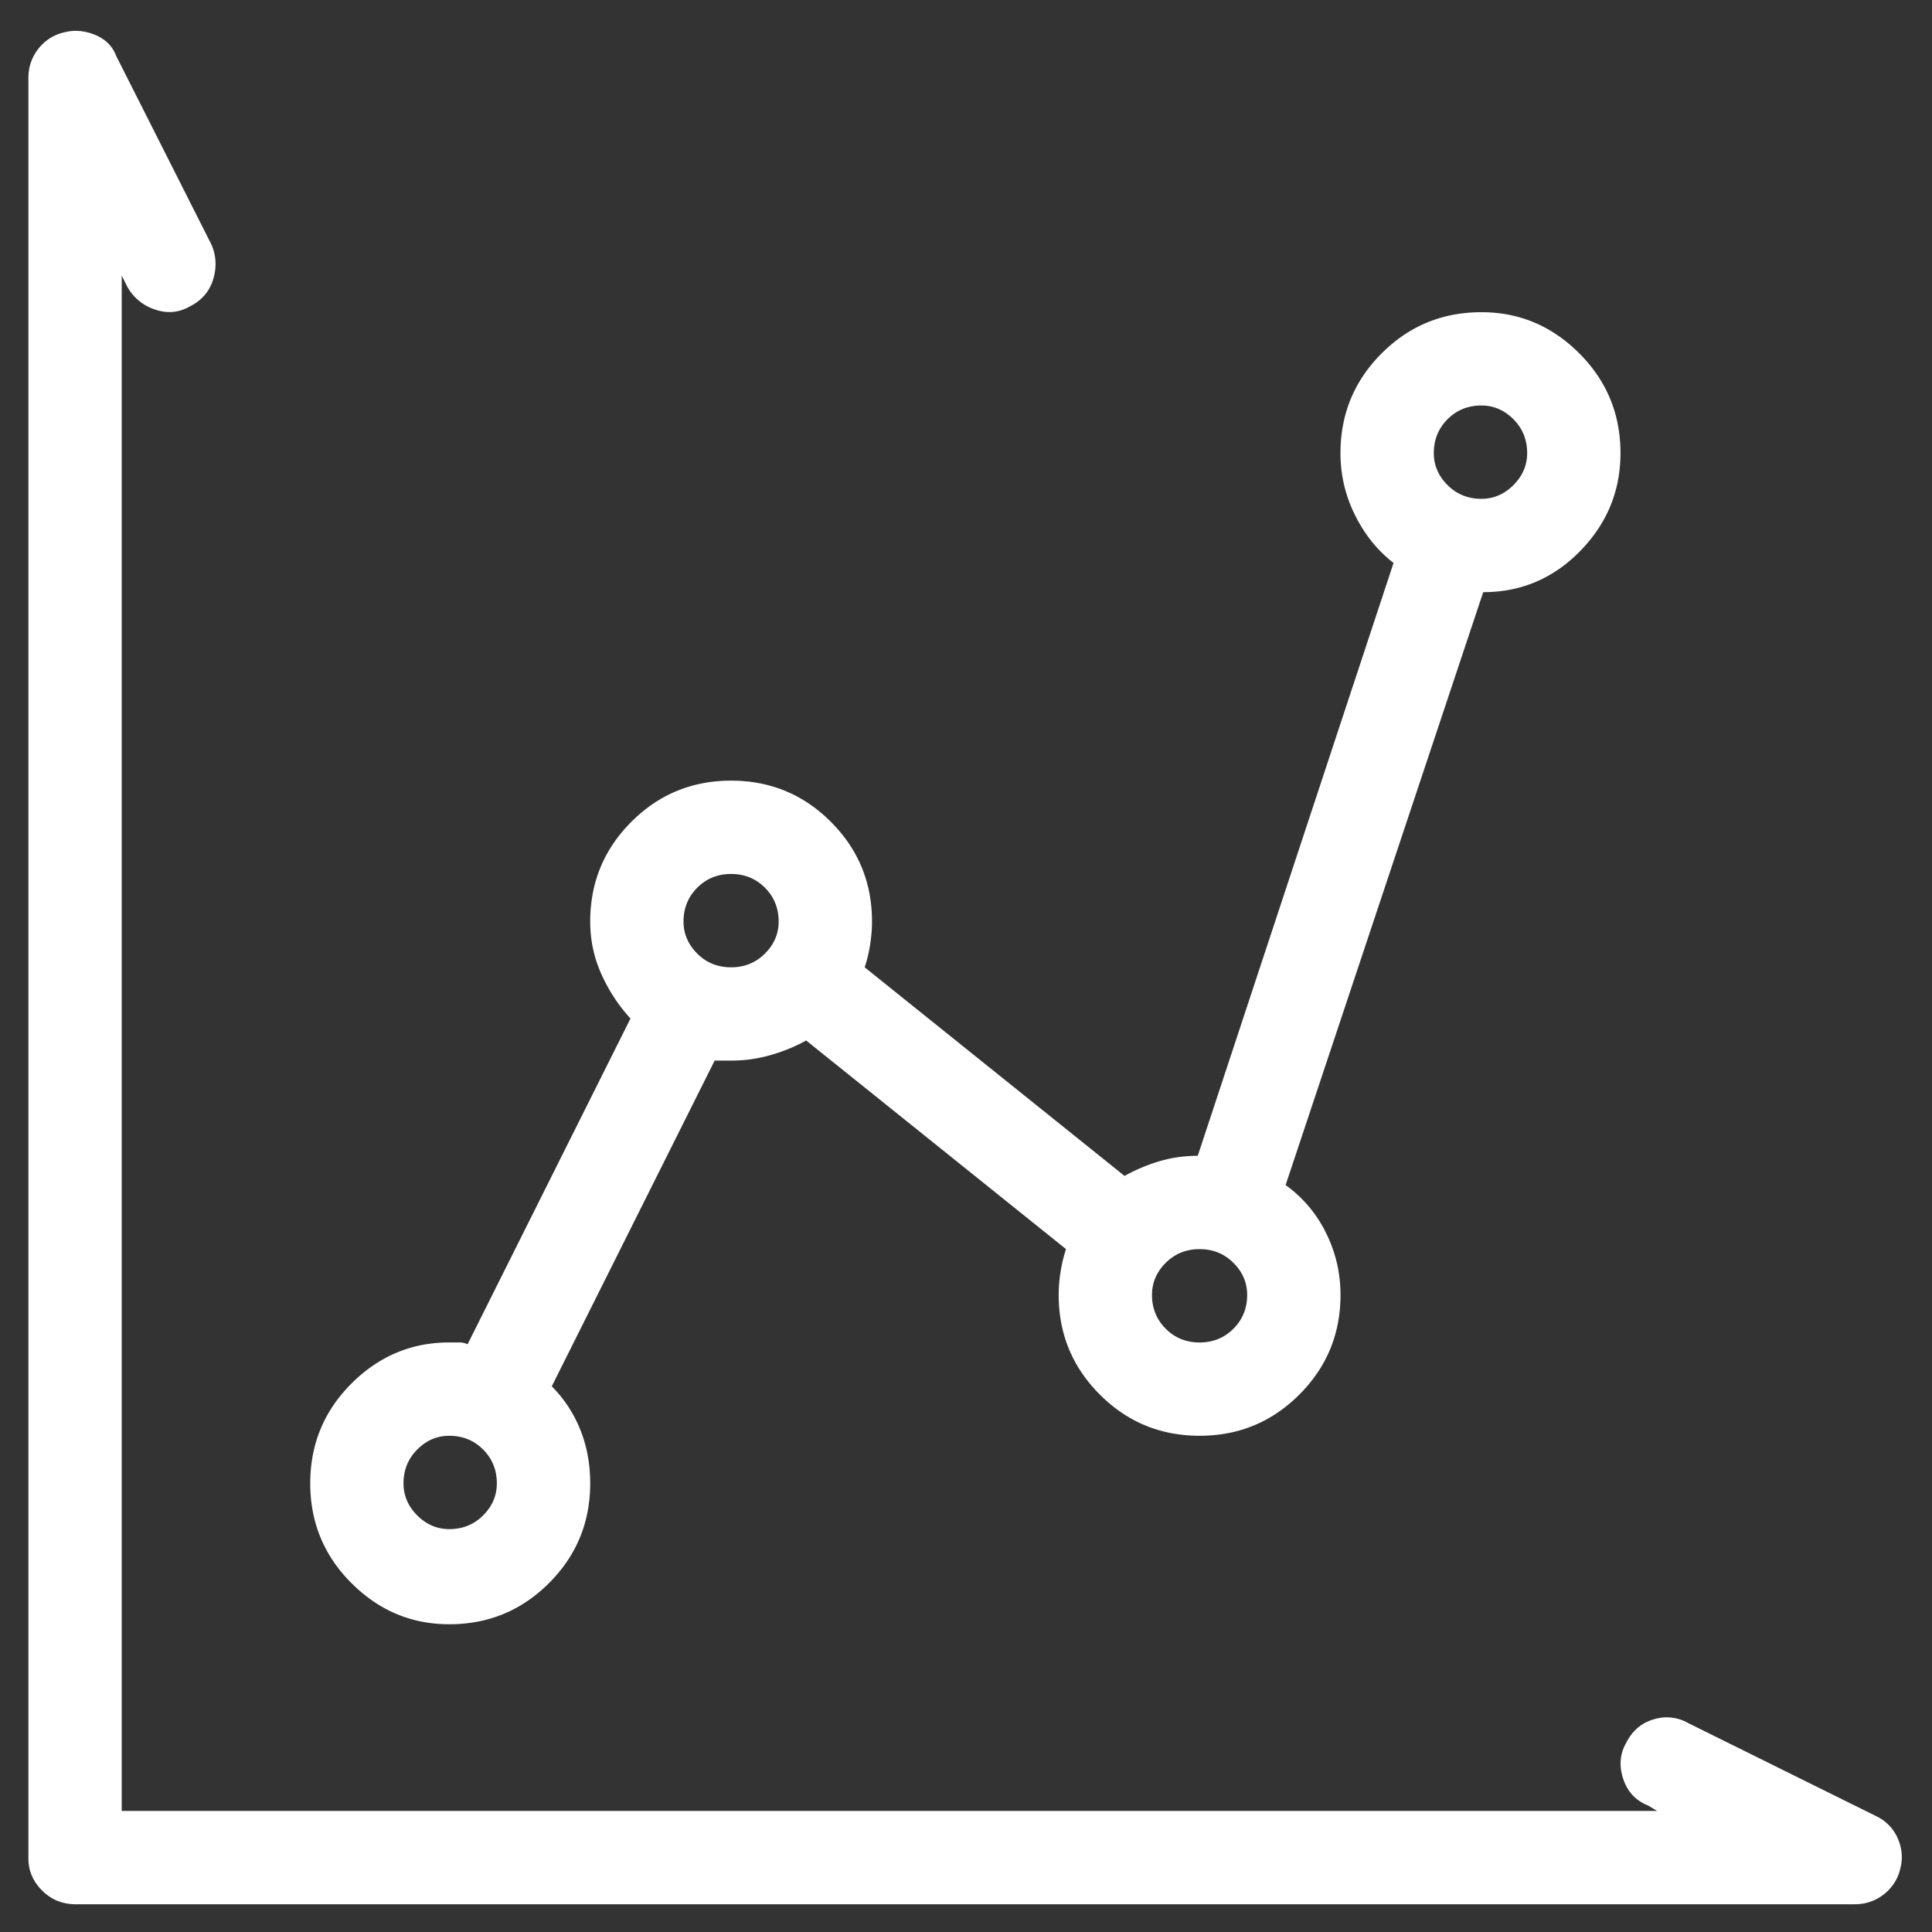 <svg xmlns="http://www.w3.org/2000/svg" width="100" height="100"><rect width="100%" height="100%" fill="#333333" stroke="none"/><path fill="#FFF" d="M3.932 98.565c-.696 0-1.279-.237-1.752-.711s-.71-1.027-.71-1.657V4.034c0-.568.173-1.073.521-1.516a2.345 2.345 0 011.374-.853c.504-.125 1.025-.078 1.563.142.534.223.898.586 1.087 1.09l4.926 9.756c.251.568.284 1.169.095 1.8-.189.632-.601 1.105-1.231 1.42-.568.317-1.169.364-1.8.142a2.516 2.516 0 01-1.421-1.184l-.284-.568v79.47h79.47l-.474-.284c-.632-.252-1.058-.71-1.278-1.373-.222-.663-.175-1.279.143-1.848.314-.63.788-1.042 1.42-1.231a2.246 2.246 0 011.8.189l9.757 4.831a2.25 2.25 0 011.089 1.137c.221.505.268 1.009.143 1.516a2.351 2.351 0 01-.853 1.373 2.39 2.39 0 01-1.516.521H3.932zM81.744 18.29c-1.421-1.421-3.11-2.131-5.067-2.131-2.021 0-3.741.71-5.162 2.131s-2.132 3.142-2.132 5.162c0 1.137.252 2.211.758 3.221.505 1.011 1.168 1.832 1.989 2.463L61.995 59.824c-.695 0-1.358.095-1.989.284a9.013 9.013 0 00-1.8.758l-13.45-10.798c.126-.379.221-.772.284-1.185.062-.409.095-.805.095-1.184 0-2.021-.71-3.741-2.131-5.162-1.42-1.421-3.142-2.131-5.162-2.131-2.021 0-3.741.71-5.162 2.131s-2.131 3.142-2.131 5.162c0 .947.189 1.847.568 2.699s.884 1.627 1.516 2.321l-8.43 16.86a.962.962 0 00-.426-.095h-.521c-1.958 0-3.646.71-5.067 2.131s-2.131 3.142-2.131 5.162c0 2.021.71 3.741 2.131 5.162s3.109 2.132 5.067 2.132c2.02 0 3.742-.711 5.162-2.132 1.421-1.421 2.131-3.141 2.131-5.162 0-1.009-.175-1.941-.521-2.794a6.703 6.703 0 00-1.468-2.227l8.43-16.859h.852c.694 0 1.374-.095 2.037-.284s1.279-.441 1.847-.758l13.45 10.798a7.837 7.837 0 00-.379 2.369c0 2.021.711 3.741 2.132 5.162s3.141 2.131 5.162 2.131 3.741-.71 5.162-2.131 2.131-3.141 2.131-5.162c0-1.137-.253-2.21-.757-3.221a6.63 6.63 0 00-2.084-2.463L76.771 30.65c1.957 0 3.631-.71 5.021-2.131 1.388-1.421 2.084-3.11 2.084-5.068 0-2.019-.711-3.741-2.132-5.161zm-58.49 60.857c-.632 0-1.184-.237-1.658-.71-.474-.474-.71-1.026-.71-1.658 0-.694.237-1.278.71-1.752s1.026-.711 1.658-.711c.694 0 1.279.237 1.752.711s.71 1.058.71 1.752c0 .632-.237 1.185-.71 1.658-.473.473-1.057.71-1.752.71zm14.587-33.91c.694 0 1.279.237 1.752.711s.71 1.058.71 1.752c0 .632-.237 1.184-.71 1.657s-1.058.711-1.752.711c-.695 0-1.279-.237-1.752-.711s-.71-1.025-.71-1.657c0-.694.237-1.278.71-1.752s1.057-.711 1.752-.711zM62.09 69.486c-.695 0-1.278-.237-1.752-.711s-.711-1.057-.711-1.752c0-.631.237-1.185.711-1.658s1.057-.71 1.752-.71c.694 0 1.278.236 1.752.71s.711 1.027.711 1.658c0 .695-.237 1.278-.711 1.752s-1.058.711-1.752.711zm14.587-48.497c.631 0 1.184.237 1.657.71s.711 1.058.711 1.752c0 .632-.237 1.184-.711 1.658s-1.026.71-1.657.71c-.695 0-1.278-.237-1.752-.71s-.711-1.025-.711-1.658c0-.694.237-1.278.711-1.752s1.056-.71 1.752-.71z"/></svg>